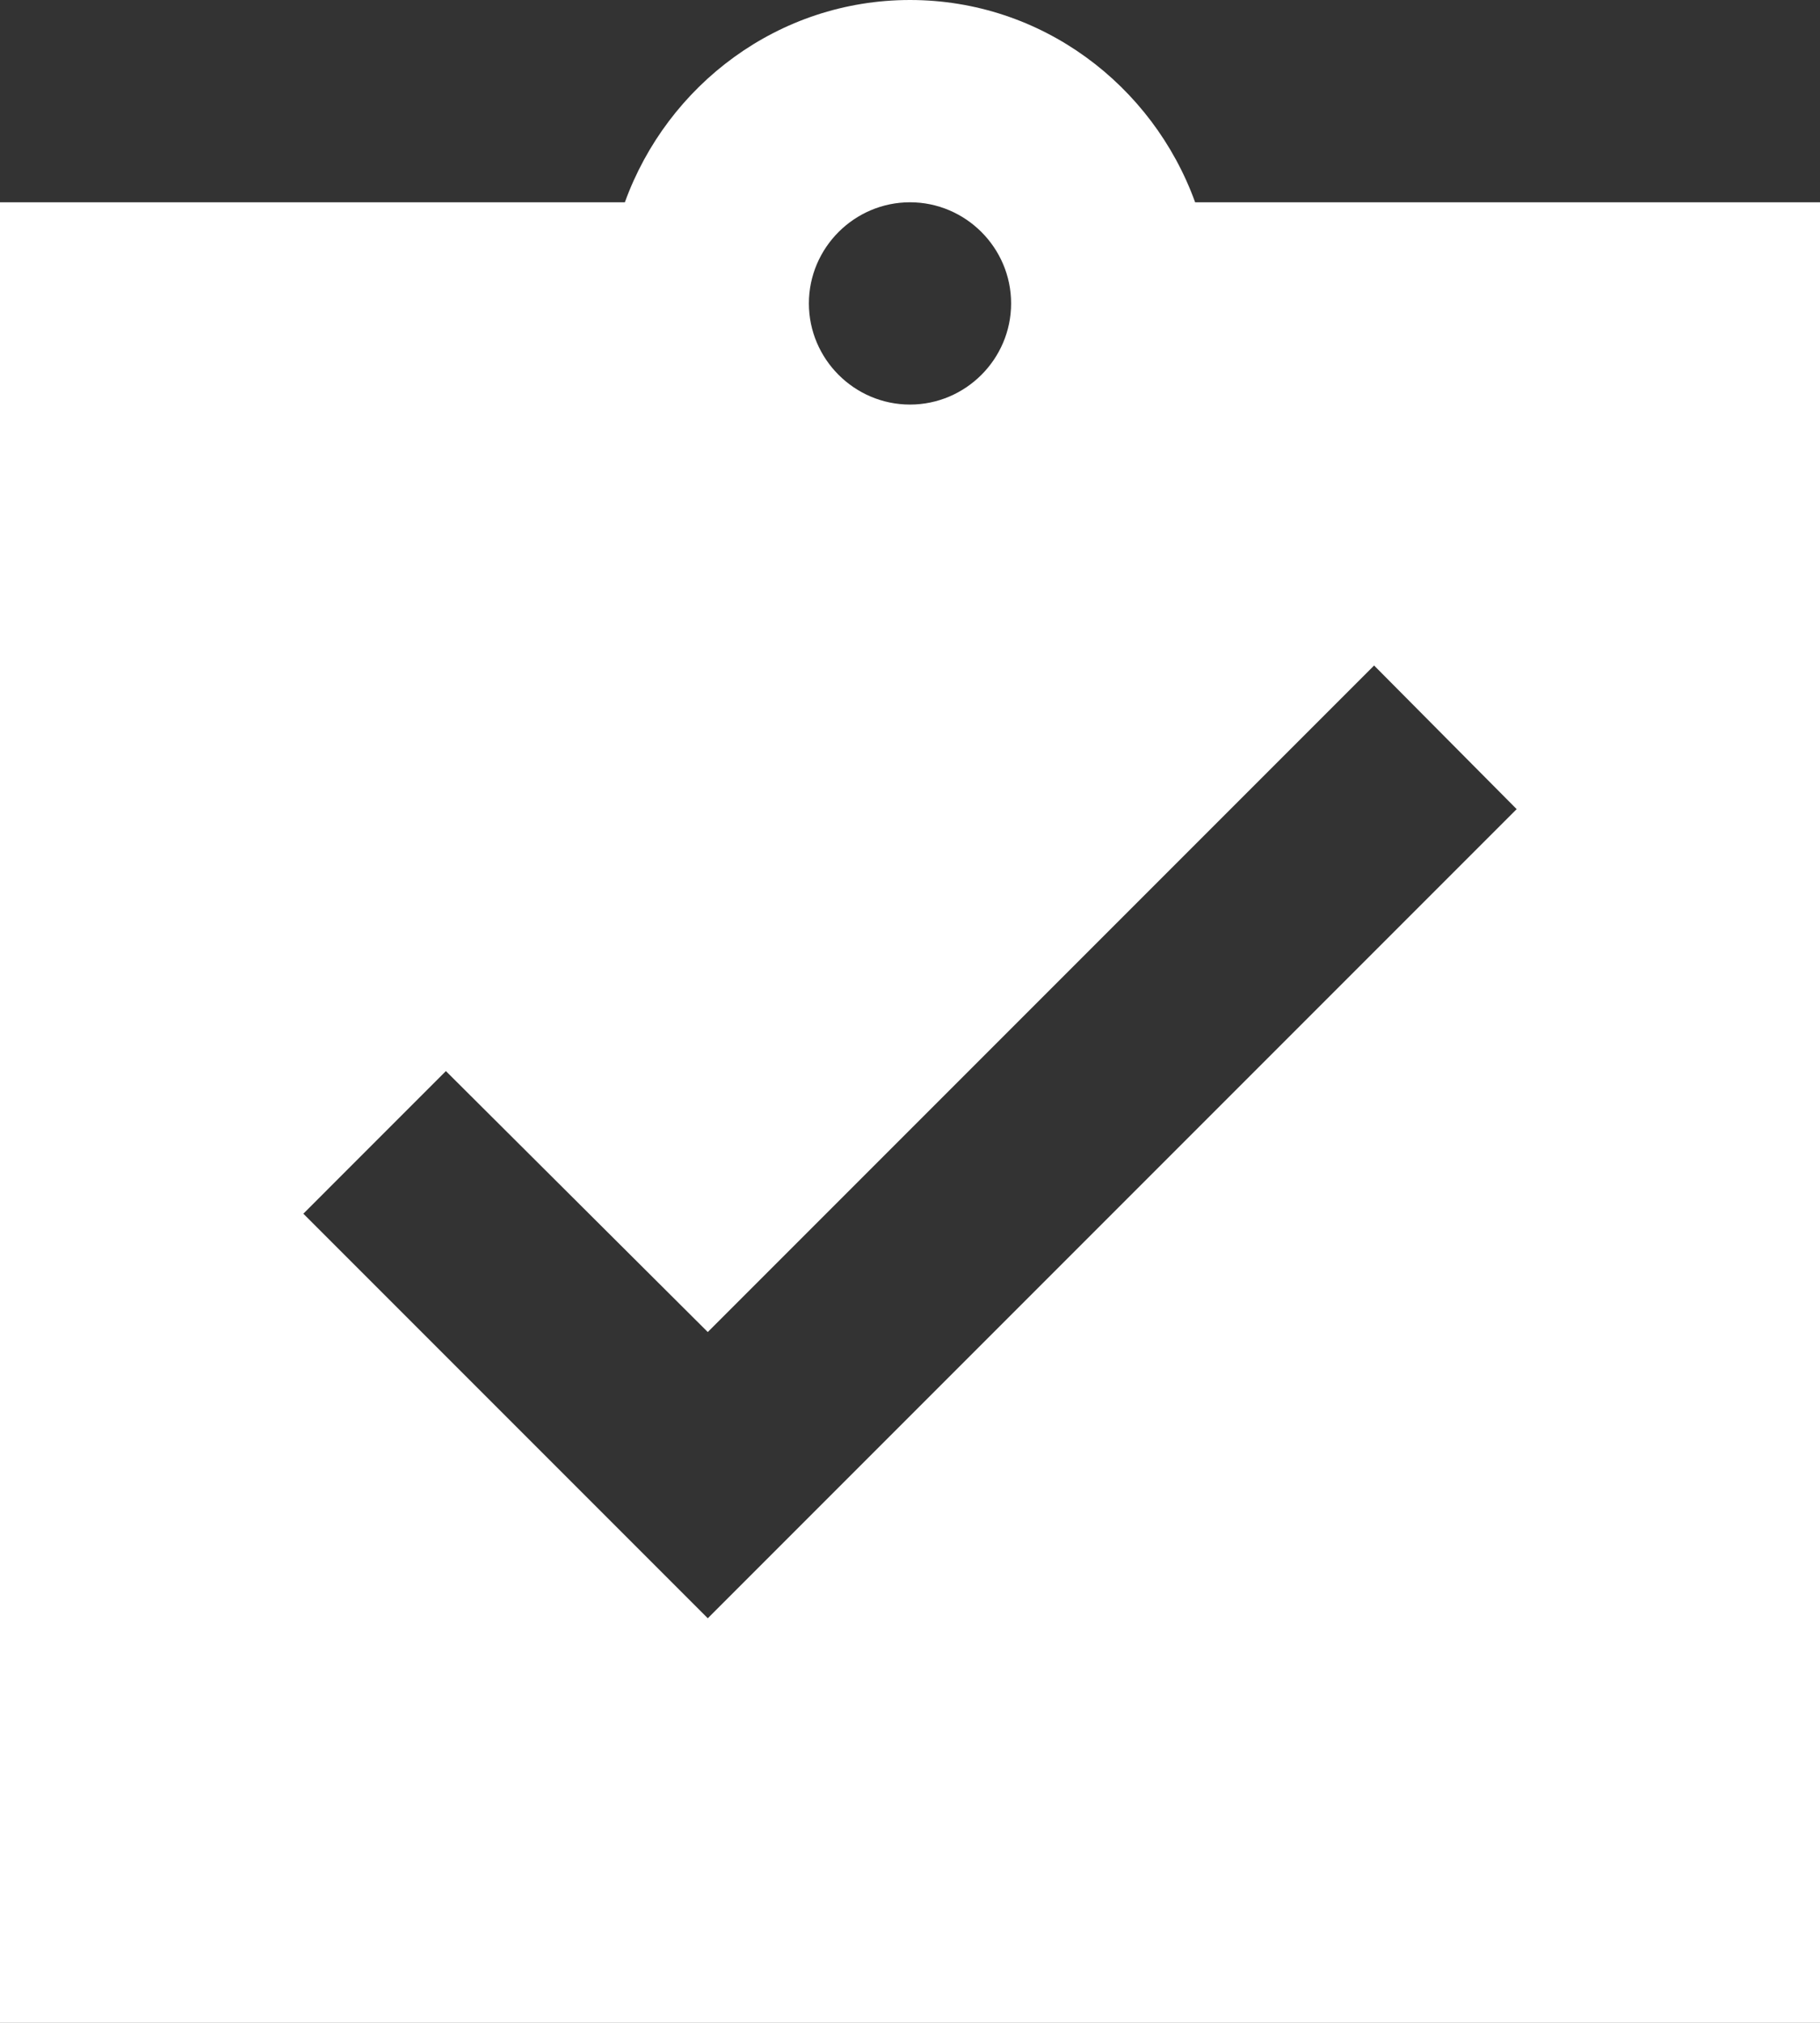 <?xml version="1.0" encoding="UTF-8"?> <svg xmlns="http://www.w3.org/2000/svg" width="18" height="20" viewBox="0 0 18 20" fill="none"><rect x="0" y="0" width="18" height="20" fill="#333333" stroke="none"/><path d="M18 2H11.82C11.4 0.84 10.3 0 9 0C7.7 0 6.6 0.84 6.18 2H0V20H18V2ZM9 2C9.55 2 10 2.45 10 3C10 3.55 9.55 4 9 4C8.45 4 8 3.55 8 3C8 2.45 8.45 2 9 2ZM7 16L3 12L4.41 10.59L7 13.17L13.59 6.58L15 8L7 16Z" fill="white"></path></svg> 